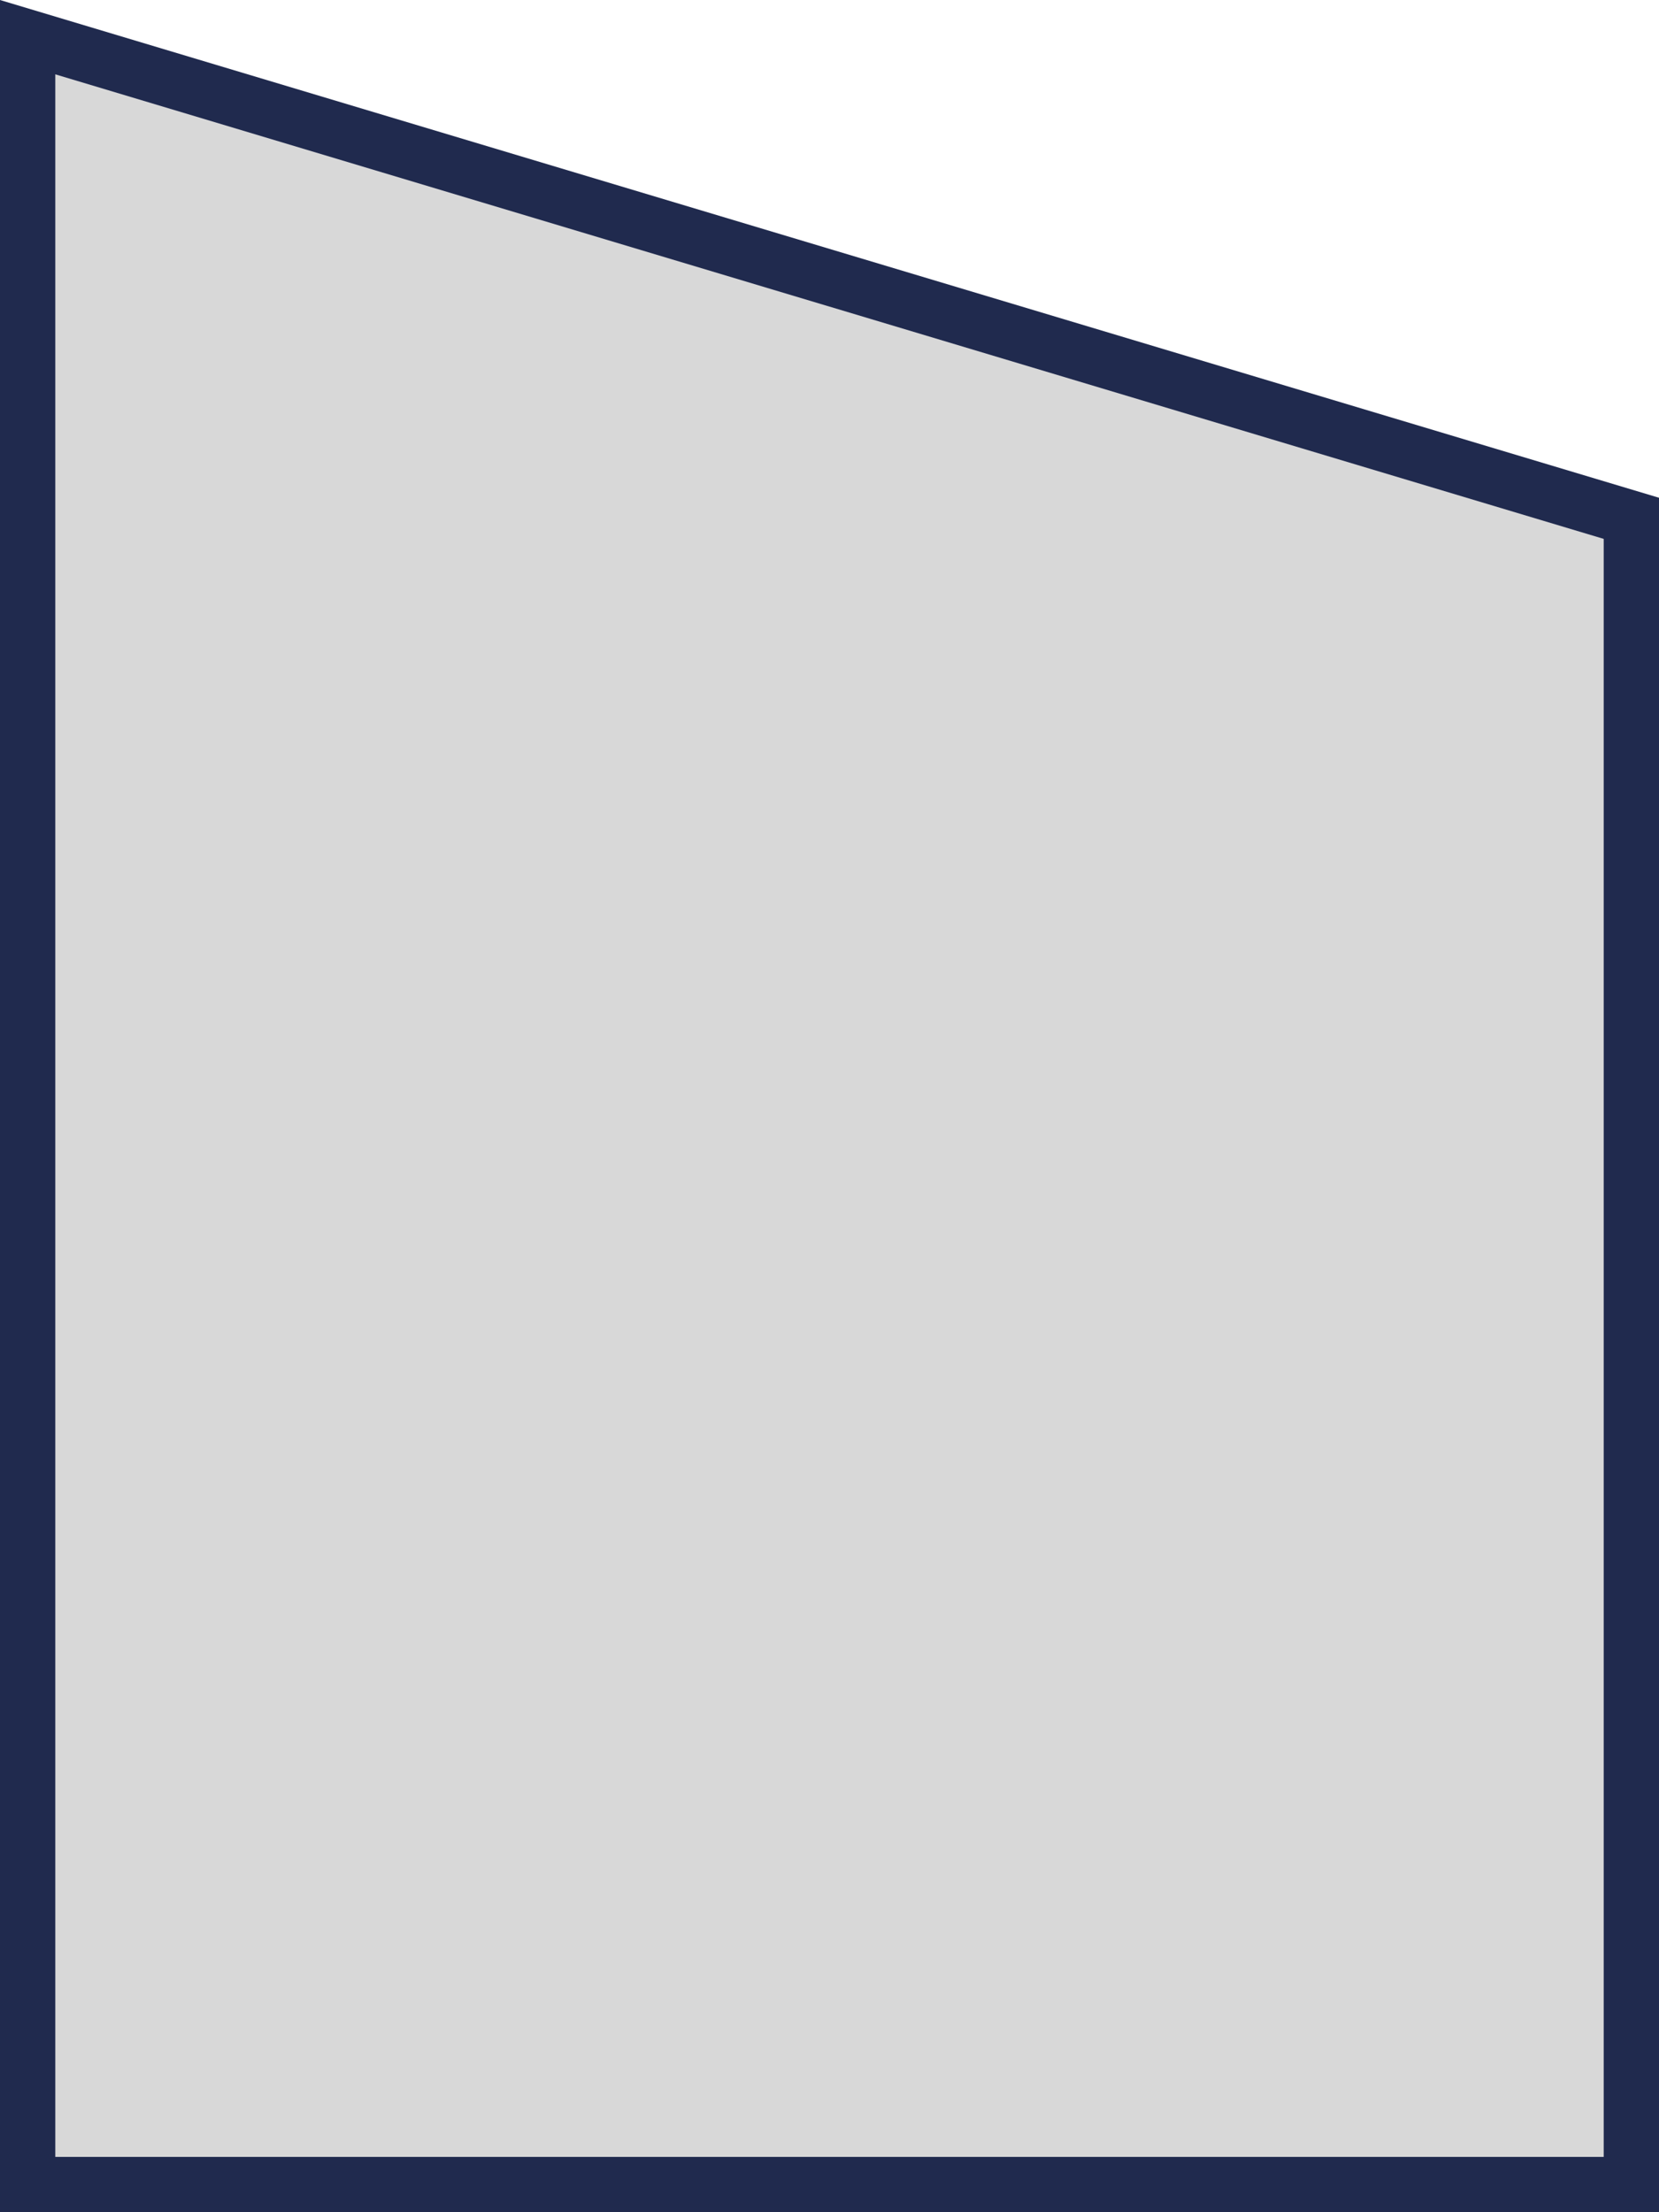 <svg xmlns="http://www.w3.org/2000/svg" width="30" height="40" viewBox="0 0 30 40">
  <g id="Tracé_161" data-name="Tracé 161" fill="#d8d8d8">
    <path d="M 29.5 39.5 L 0.5 39.5 L 0.5 0.672 L 29.5 9.372 L 29.5 39.5 Z" stroke="none"/>
    <path d="M 1 1.344 L 1 39 L 29 39 L 29 9.744 L 1 1.344 M 0 0 L 30 9 L 30 40 L 0 40 L 0 0 Z" stroke="none" fill="#202a4e"/>
  </g>
</svg>
